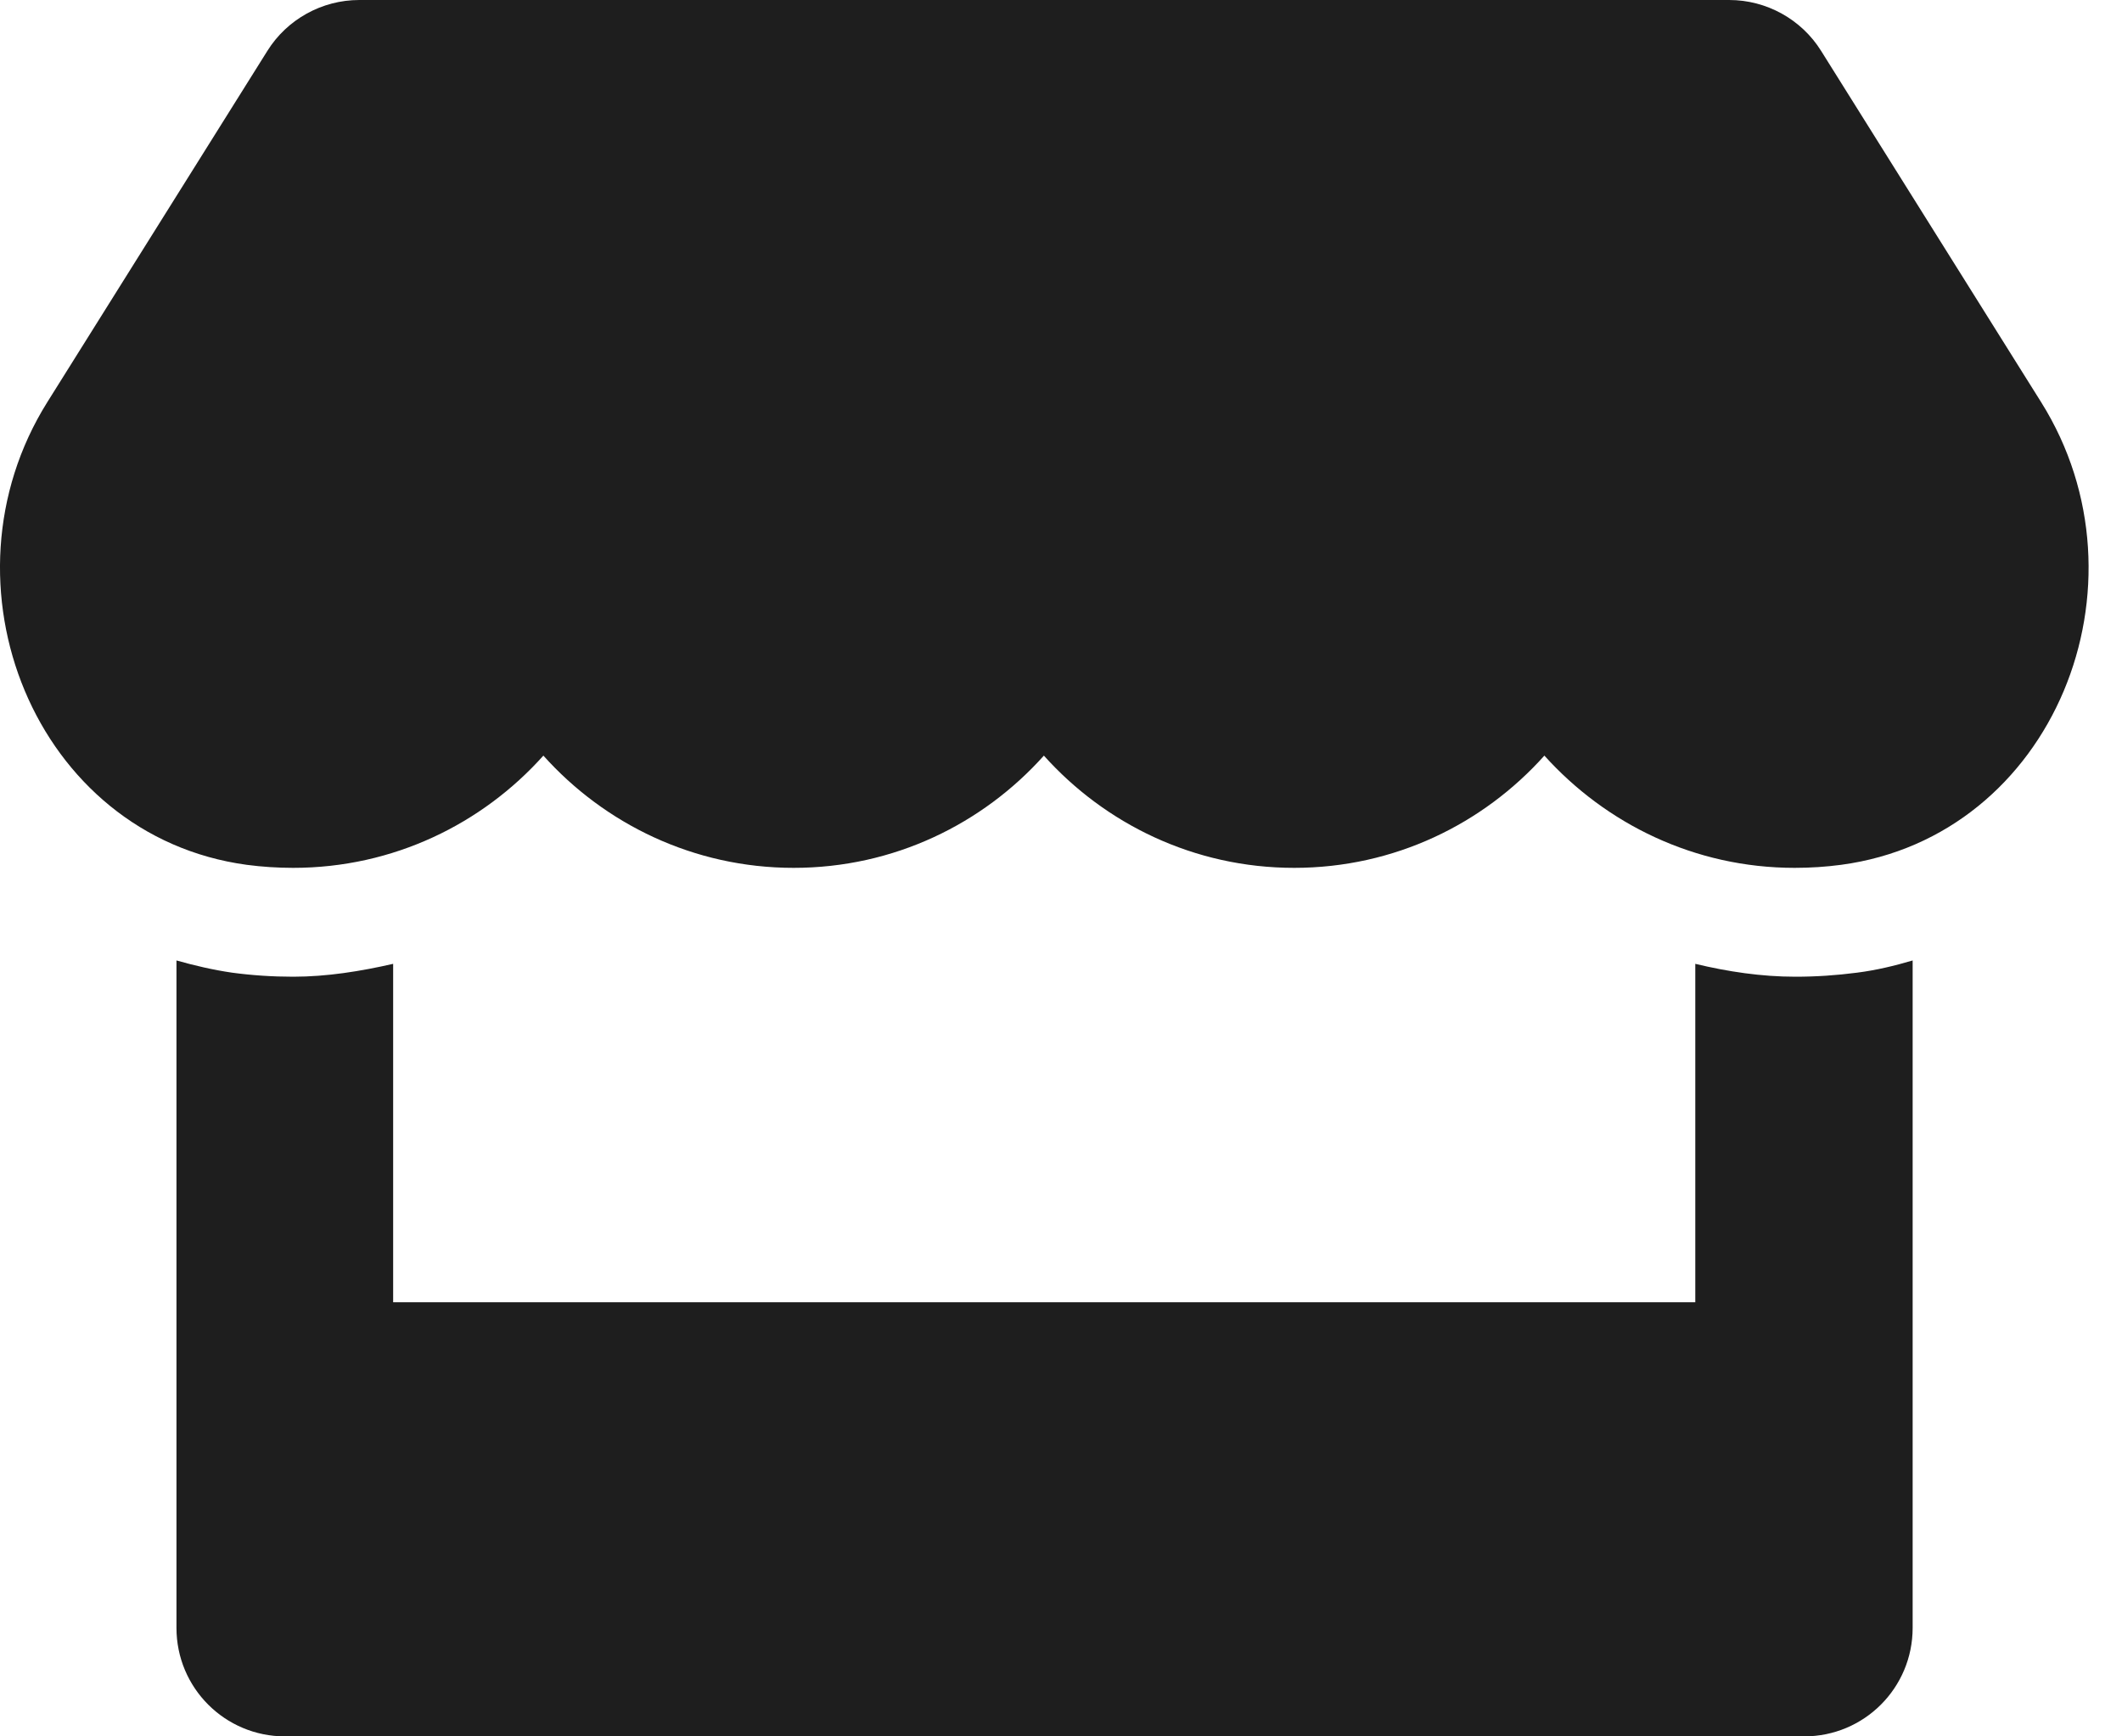 <svg width="44" height="36" viewBox="0 0 44 36" fill="none" xmlns="http://www.w3.org/2000/svg">
<path d="M42.324 8.339L37.761 1.055C37.353 0.401 36.629 0 35.855 0H7.449C6.676 0 5.952 0.401 5.544 1.055L0.98 8.339C-1.375 12.101 0.713 17.332 5.115 17.93C5.431 17.972 5.755 17.993 6.078 17.993C8.159 17.993 10.002 17.079 11.267 15.666C12.533 17.079 14.382 17.993 16.456 17.993C18.537 17.993 20.38 17.079 21.645 15.666C22.911 17.079 24.76 17.993 26.834 17.993C28.916 17.993 30.758 17.079 32.023 15.666C33.296 17.079 35.138 17.993 37.212 17.993C37.543 17.993 37.859 17.972 38.176 17.93C42.591 17.339 44.687 12.108 42.324 8.339ZM37.227 20.25C36.523 20.25 35.827 20.145 35.152 19.983V27H8.152V19.983C7.477 20.137 6.781 20.25 6.078 20.25C5.656 20.25 5.227 20.222 4.812 20.166C4.419 20.109 4.032 20.018 3.659 19.913V33.75C3.659 34.995 4.665 36 5.909 36H37.409C38.654 36 39.659 34.995 39.659 33.75V19.913C39.28 20.025 38.9 20.116 38.506 20.166C38.077 20.222 37.655 20.25 37.227 20.25Z" fill="#1E1E1E"/>
</svg>
